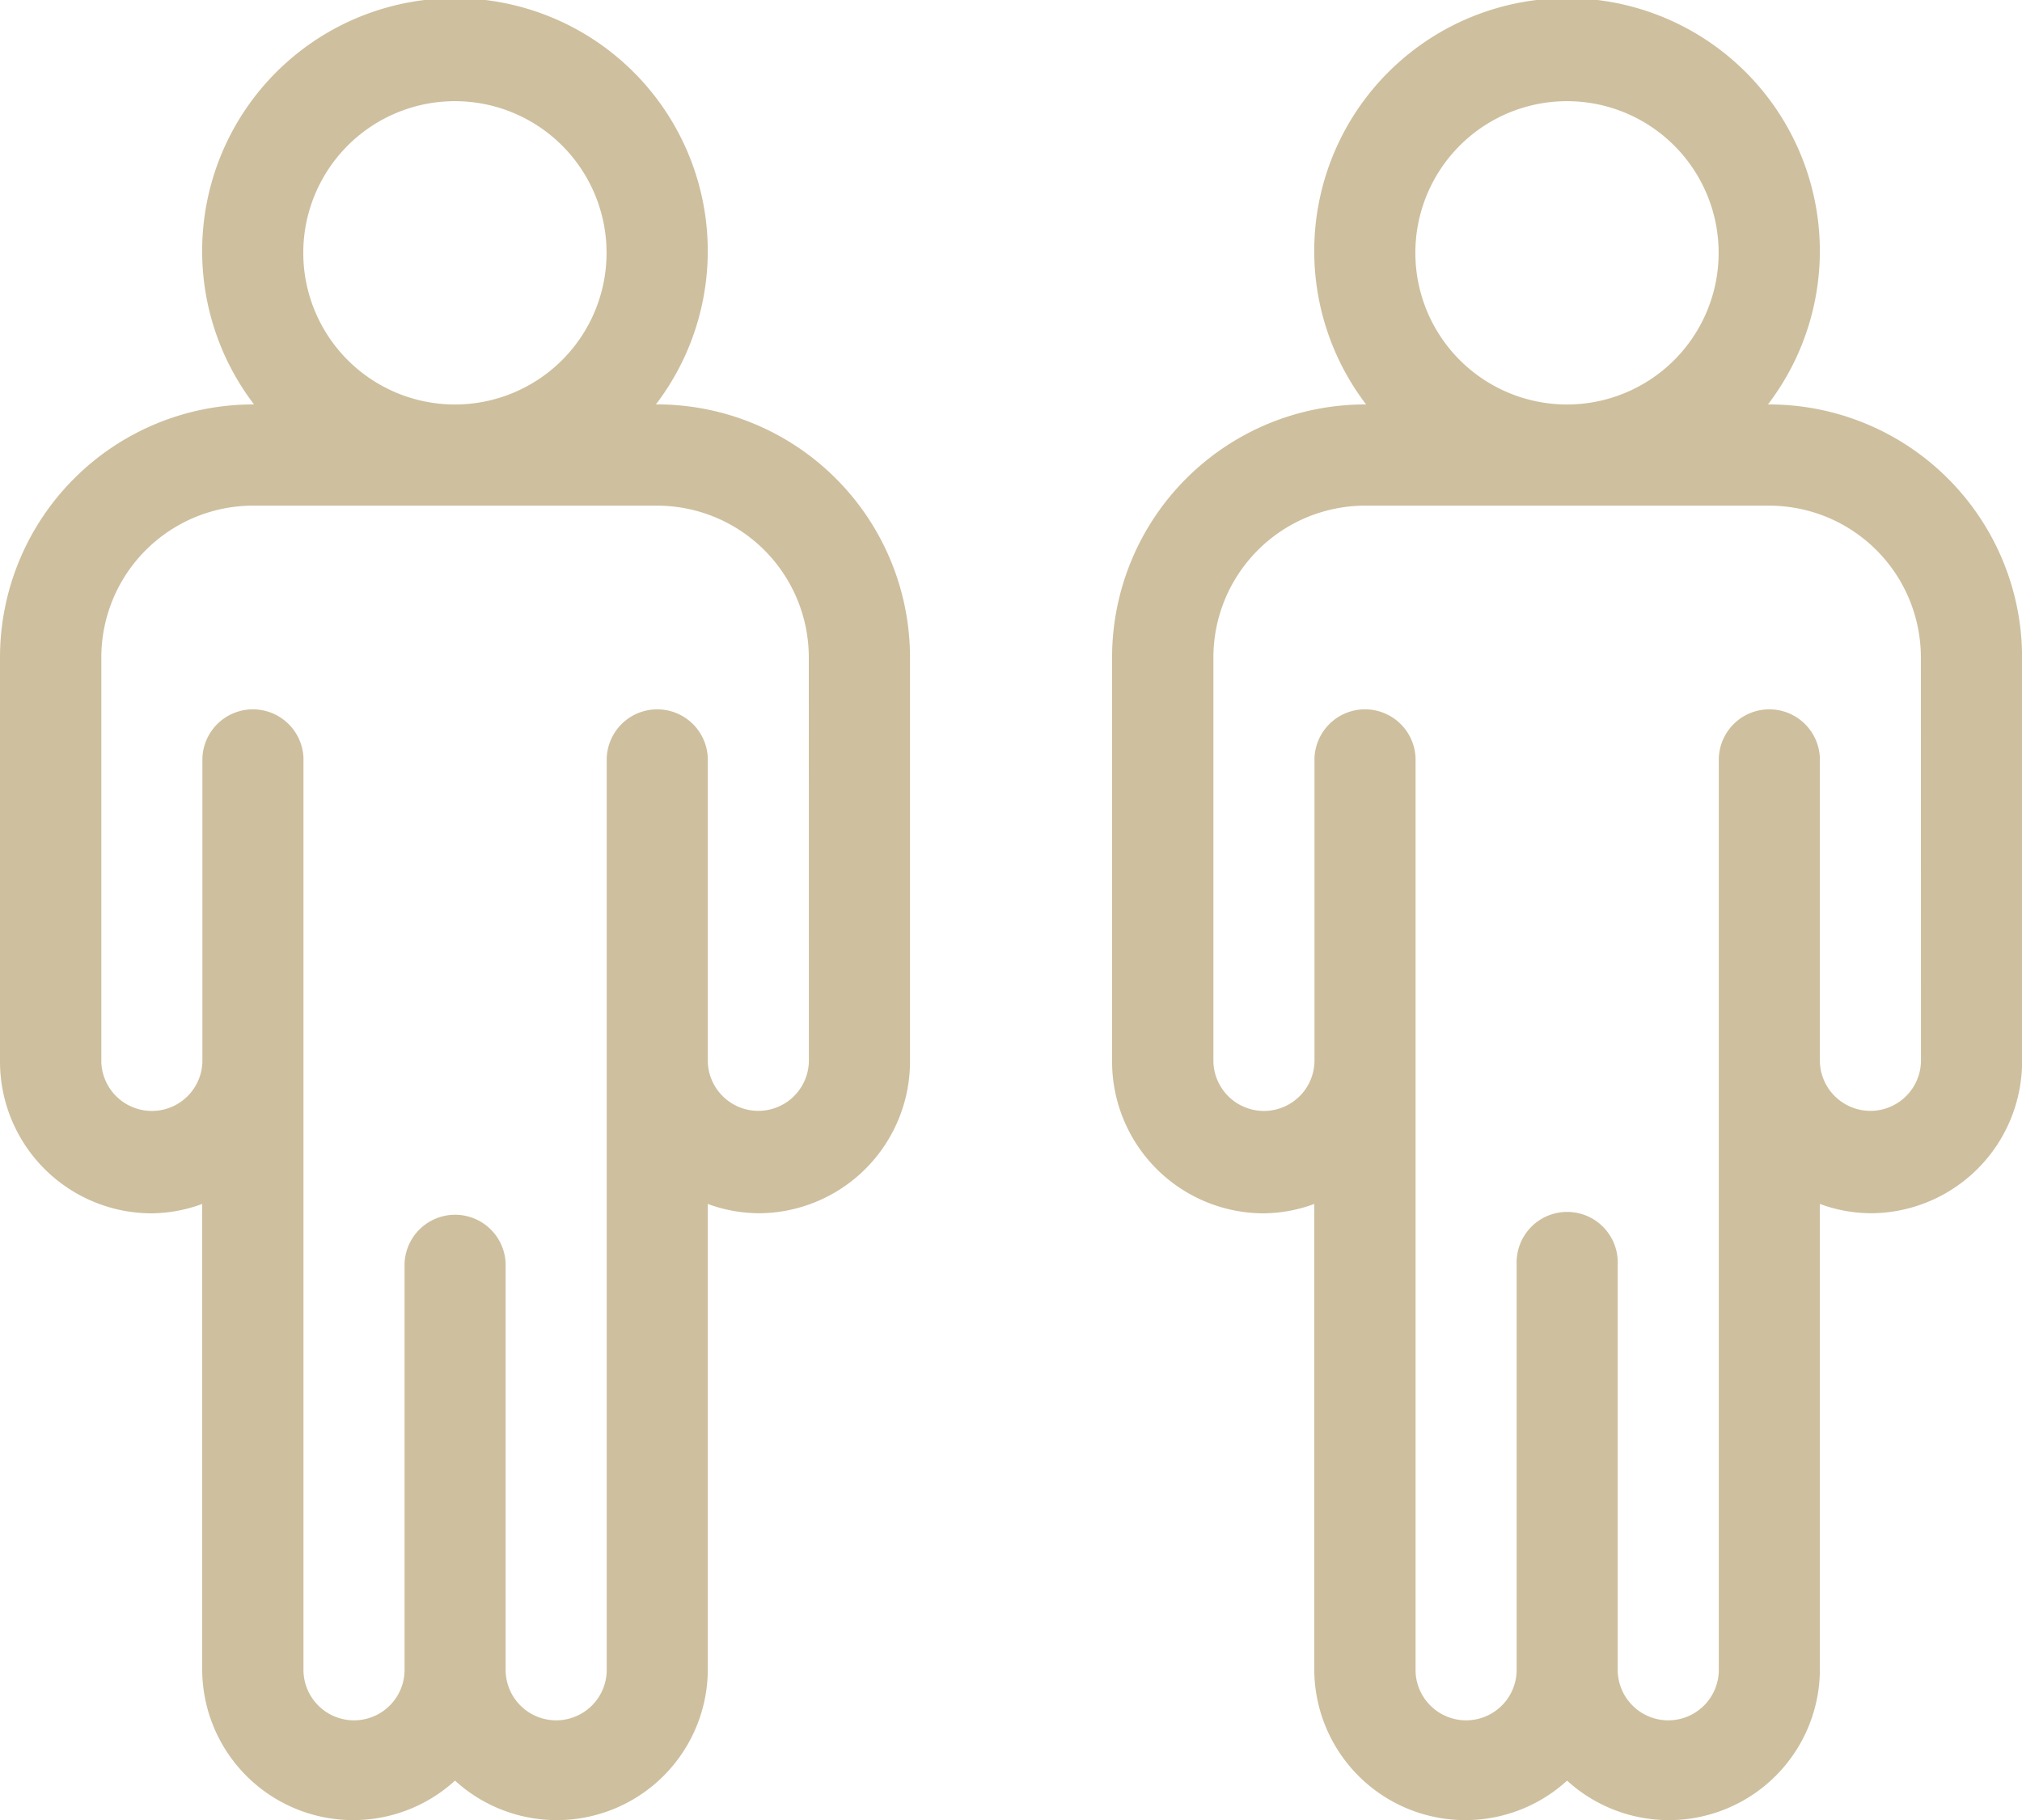 <svg xmlns="http://www.w3.org/2000/svg" width="50.39" height="45.351"><path d="M16.377 10.078h-.032a6.3 6.3 0 10-10.014 0H6.3a6.306 6.306 0 00-6.3 6.3v10.077a3.783 3.783 0 003.779 3.779A3.734 3.734 0 005.039 30v11.57a3.763 3.763 0 006.3 2.8 3.763 3.763 0 006.3-2.8V30a3.734 3.734 0 001.26.232 3.783 3.783 0 003.779-3.779V16.377a6.306 6.306 0 00-6.3-6.3zM7.558 6.3a3.779 3.779 0 113.779 3.779A3.779 3.779 0 017.558 6.3zm12.6 20.156a1.26 1.26 0 01-2.519 0V18.9a1.26 1.26 0 00-2.519 0v22.672a1.26 1.26 0 11-2.519 0V31.494a1.26 1.26 0 00-2.519 0v10.078a1.26 1.26 0 11-2.519 0V18.9a1.26 1.26 0 00-2.519 0v7.558a1.26 1.26 0 01-2.519 0V16.377A3.783 3.783 0 016.3 12.6h10.077a3.783 3.783 0 013.779 3.779zm23.933-16.378h-.032a6.3 6.3 0 10-10.014 0h-.031a6.306 6.306 0 00-6.3 6.3v10.077a3.783 3.783 0 003.779 3.779 3.734 3.734 0 001.26-.234v11.57a3.763 3.763 0 006.3 2.8 3.763 3.763 0 006.3-2.8V30a3.734 3.734 0 001.26.232 3.783 3.783 0 003.779-3.779V16.377a6.306 6.306 0 00-6.301-6.299zM35.272 6.3a3.779 3.779 0 113.779 3.779A3.779 3.779 0 0135.272 6.3zm12.6 20.156a1.26 1.26 0 01-2.519 0V18.9a1.26 1.26 0 00-2.519 0v22.672a1.26 1.26 0 11-2.519 0V31.494a1.26 1.26 0 10-2.519 0v10.078a1.26 1.26 0 11-2.519 0V18.9a1.26 1.26 0 00-2.519 0v7.558a1.26 1.26 0 01-2.519 0V16.377a3.783 3.783 0 013.775-3.777h10.077a3.783 3.783 0 013.779 3.779z" fill="#cebf9e"/></svg>